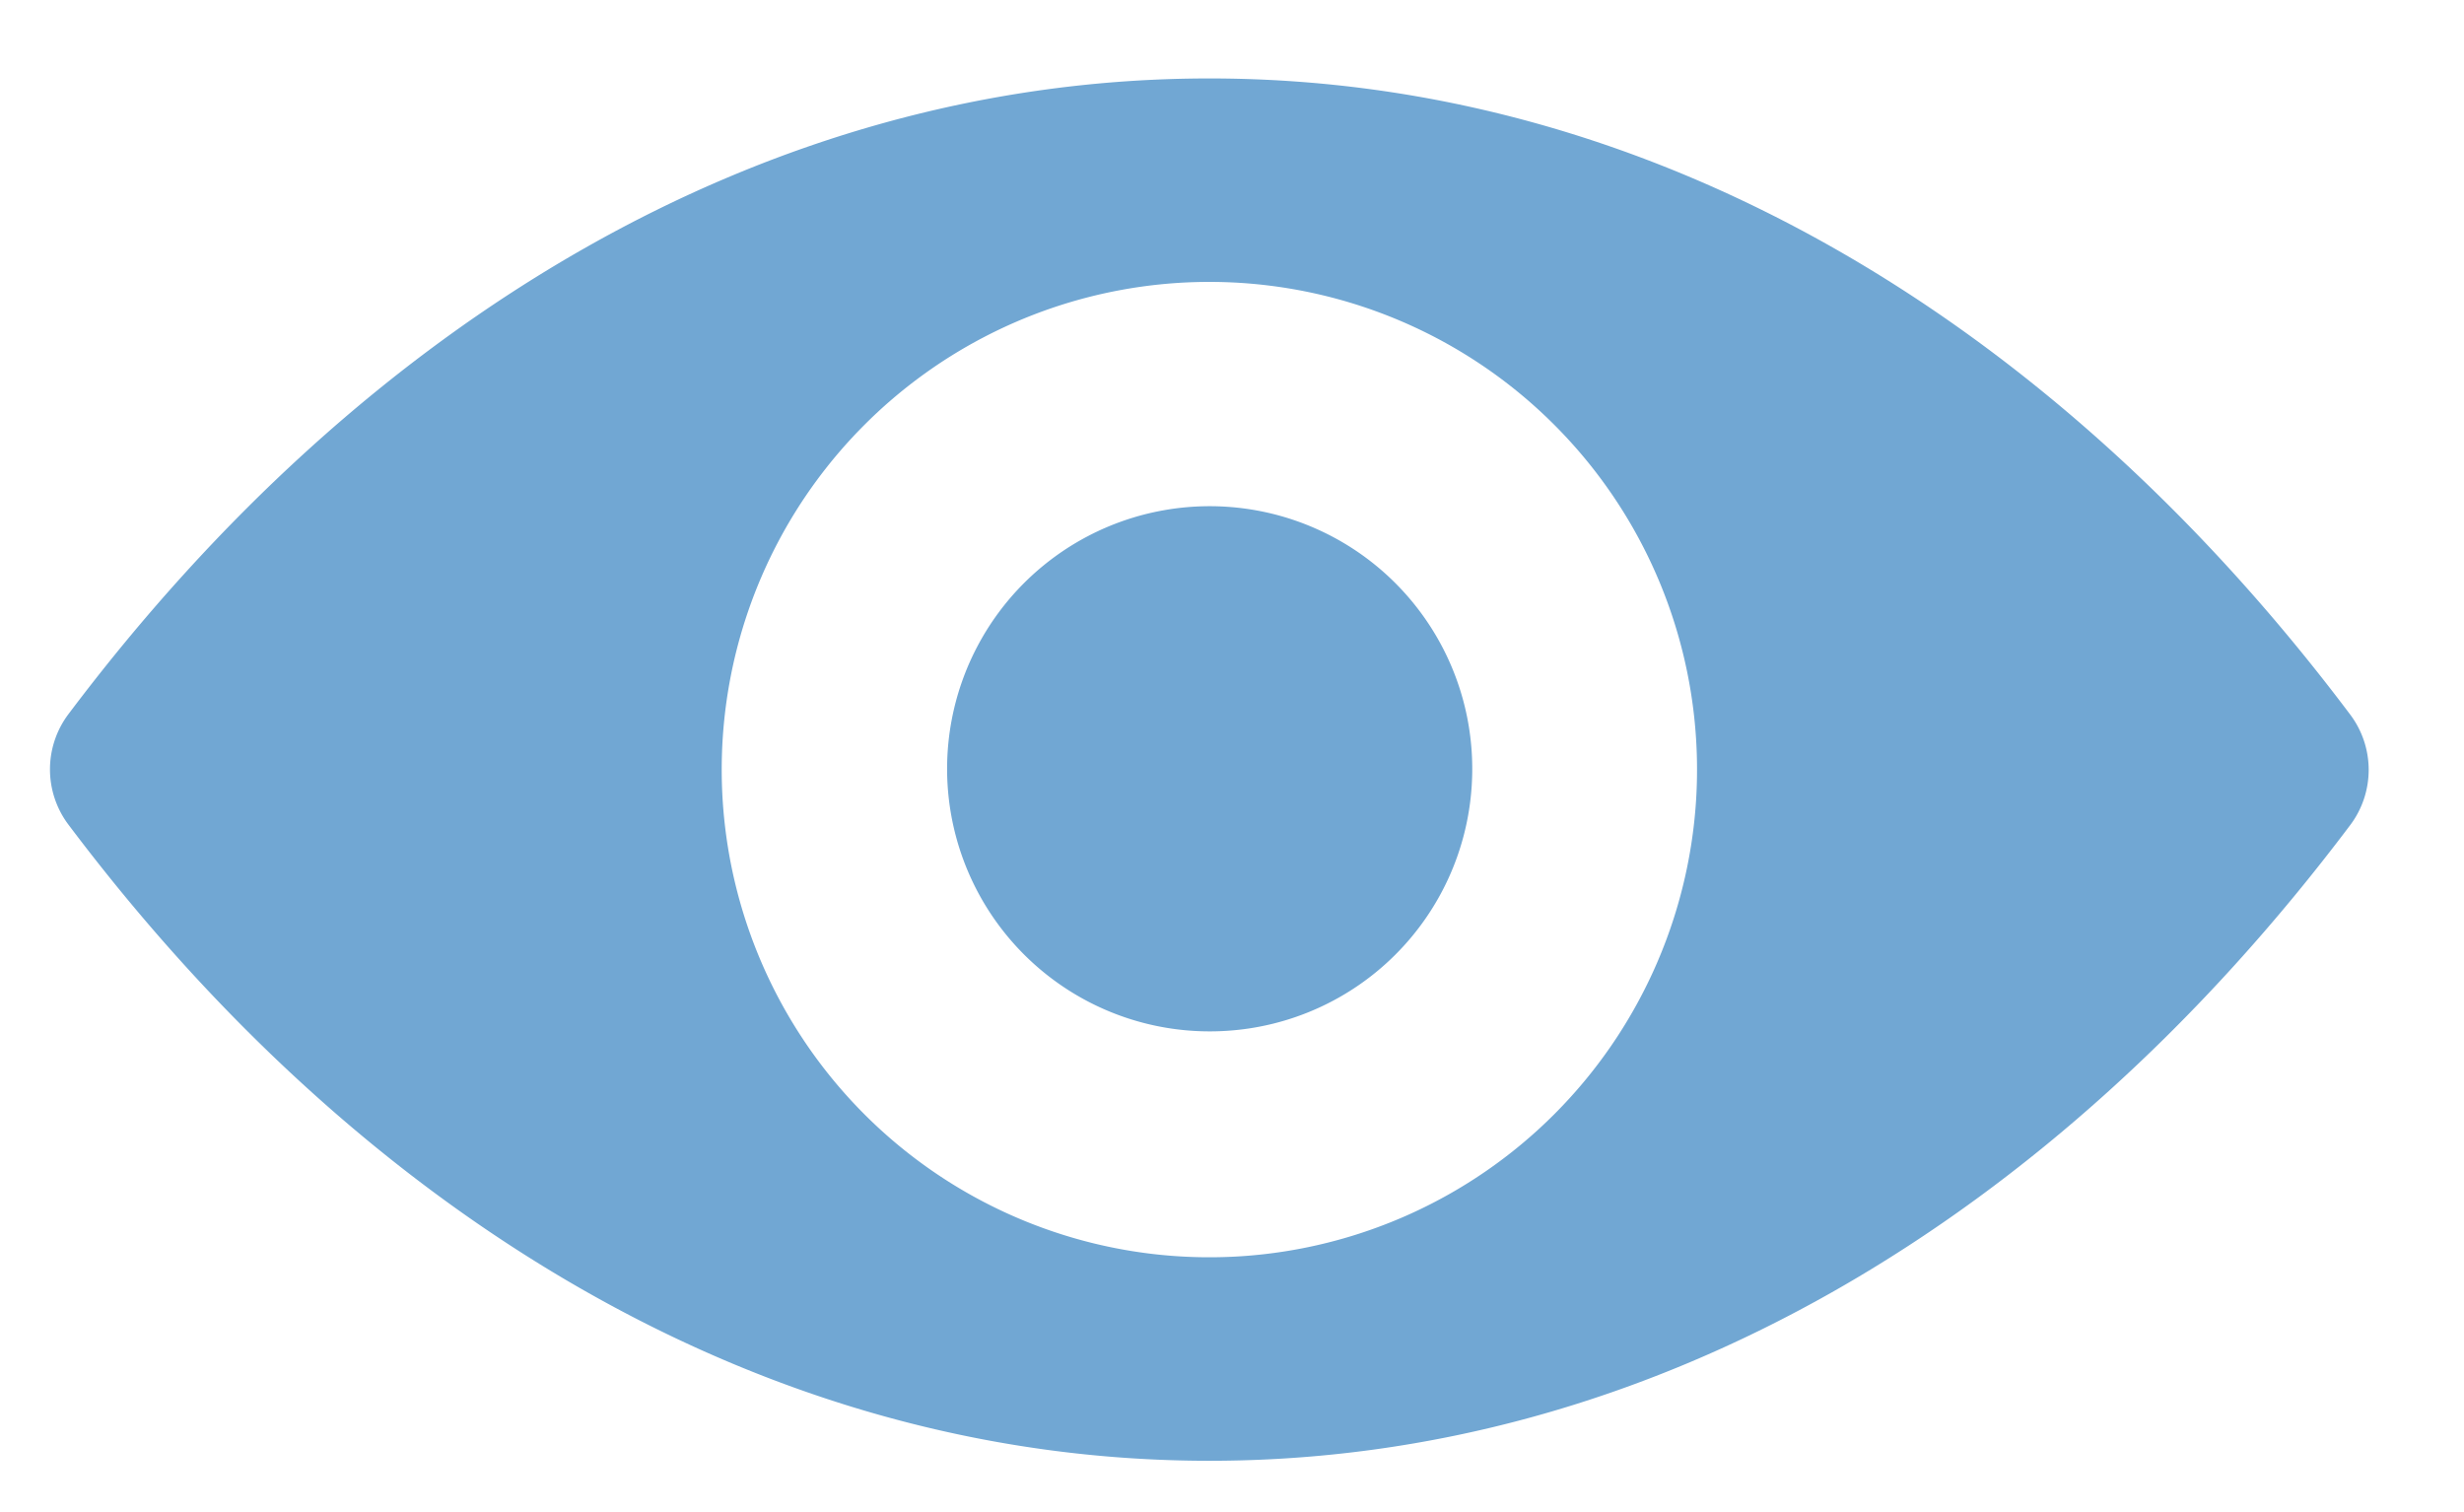 <svg width="163" height="100" xmlns="http://www.w3.org/2000/svg">
 <g>
  <title>Layer 1</title>
  <g id="svg_3" fill="#afcb37">
   <g id="svg_1" data-name="Capa 2">
    <g id="svg_2" data-name="Capa 1">
     <path id="svg_4" class="cls-1" d="m80.005,5.189c-29.31,0 -55.89,16 -75.5,42.08a6.08,6.08 0 0 0 0,7.25c19.61,26.07 46.19,42.11 75.5,42.11s55.88,-16 75.49,-42.08a6.08,6.08 0 0 0 0,-7.25c-19.61,-26.11 -46.19,-42.11 -75.49,-42.11zm2.1,77.91a32.26,32.26 0 1 1 30.09,-30.09a32.28,32.28 0 0 1 -30.09,30.09zm-0.97,-14.91a17.37,17.37 0 1 1 16.22,-16.18a17.34,17.34 0 0 1 -16.22,16.18z" fill="#71a7d3"/>
    </g>
   </g>
  </g>
 </g>

</svg>